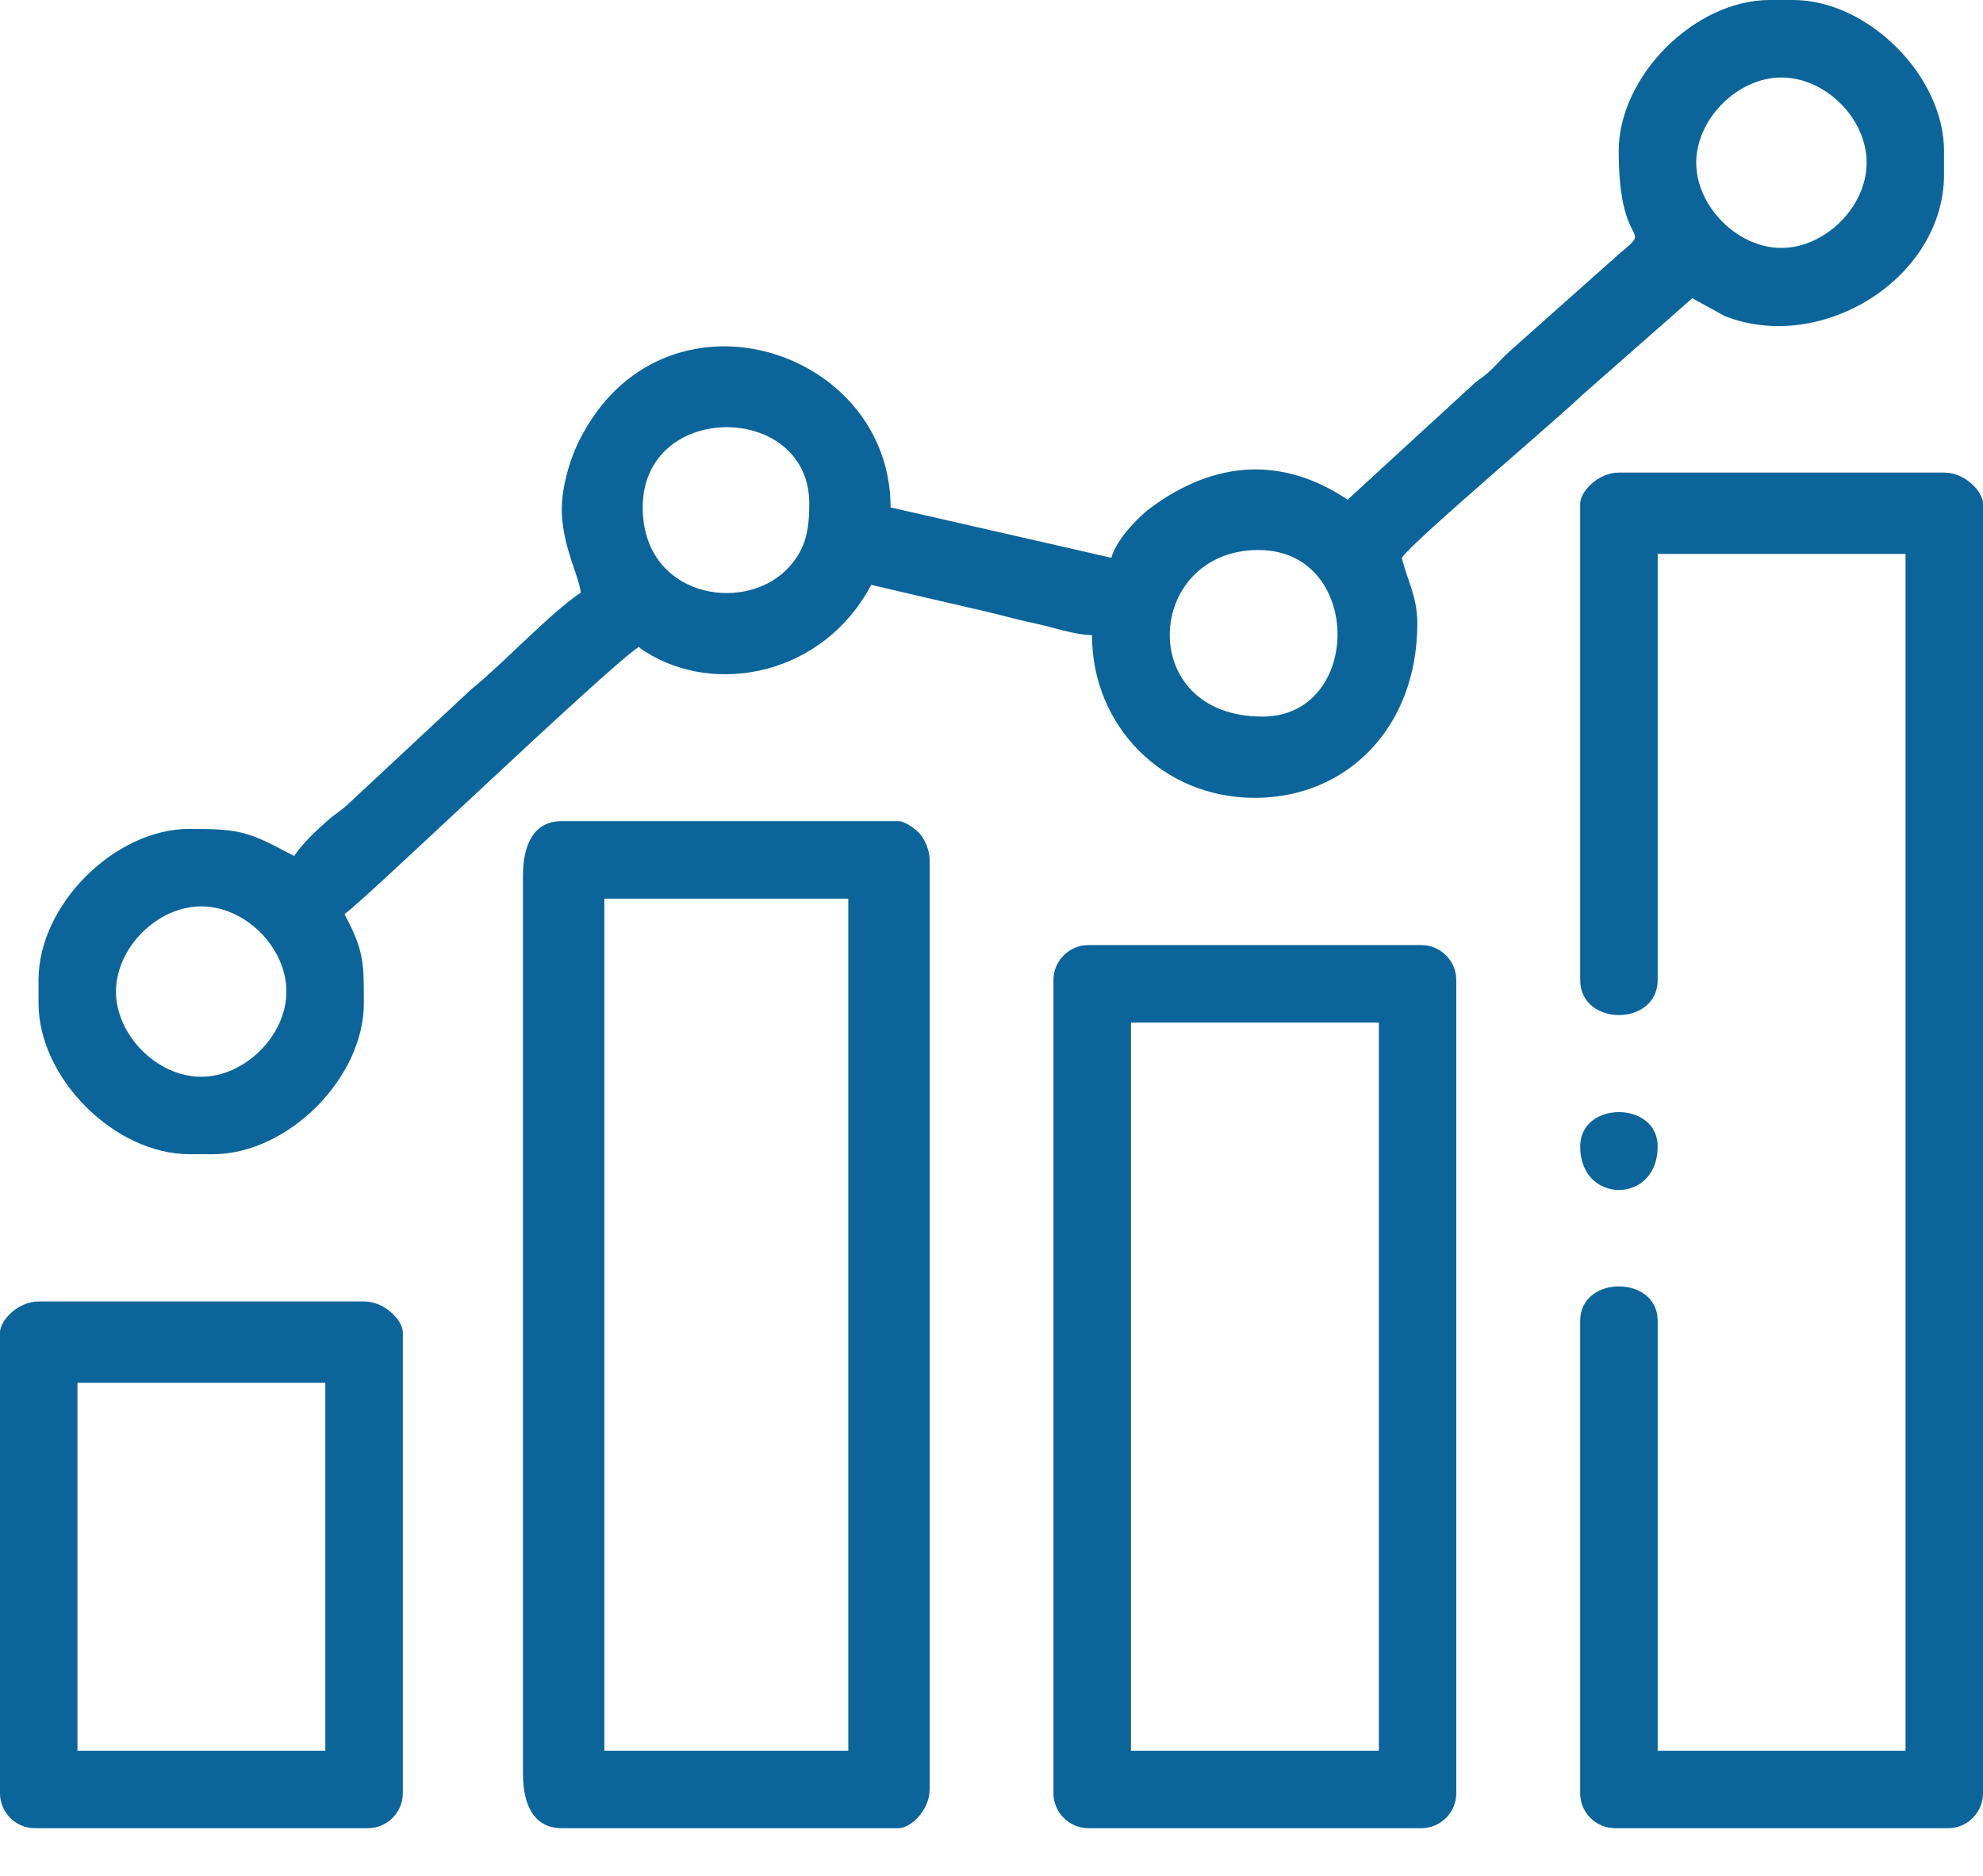 <svg width="37" height="35" viewBox="0 0 37 35" fill="none" xmlns="http://www.w3.org/2000/svg">
<g clip-path="url(#clip0_15930_11768)">
<path fill-rule="evenodd" clip-rule="evenodd" d="M2.164 18.5C2.164 17.688 2.931 16.911 3.754 16.911C4.578 16.911 5.344 17.677 5.344 18.5C5.344 19.323 4.567 20.09 3.754 20.09C2.931 20.09 2.164 19.313 2.164 18.5ZM23.555 13.37C21.167 13.37 21.357 10.262 23.483 10.262C25.439 10.262 25.432 13.37 23.555 13.37ZM11.992 9.467C11.992 7.472 15.1 7.495 15.1 9.395C15.1 9.884 15.039 10.265 14.673 10.631C13.847 11.457 11.992 11.124 11.992 9.467ZM31.649 3.036C31.649 2.224 32.416 1.446 33.239 1.446C34.063 1.446 34.829 2.212 34.829 3.036C34.829 3.859 34.051 4.626 33.239 4.626C32.416 4.626 31.649 3.848 31.649 3.036ZM30.203 2.819C30.203 4.722 30.869 4.187 30.228 4.722L28.163 6.559C28.034 6.673 27.964 6.764 27.838 6.885C27.689 7.029 27.663 7.029 27.519 7.144L25.145 9.323C23.942 8.518 22.683 8.578 21.468 9.476C21.214 9.665 20.823 10.084 20.736 10.407L16.617 9.467C16.617 6.468 12.357 5.138 10.811 8.213C10.618 8.598 10.46 9.162 10.484 9.602C10.519 10.251 10.813 10.776 10.836 11.057C10.264 11.44 9.362 12.406 8.802 12.853L6.483 15.014C6.327 15.158 6.275 15.167 6.121 15.303C5.894 15.503 5.648 15.732 5.488 15.971C4.633 15.518 4.505 15.465 3.537 15.465C2.138 15.465 0.719 16.884 0.719 18.283V18.717C0.719 20.116 2.138 21.535 3.537 21.535H3.971C5.37 21.535 6.789 20.116 6.789 18.717C6.789 17.953 6.791 17.741 6.428 17.055C6.788 16.813 11.282 12.495 11.92 12.068C11.996 12.134 11.898 12.068 12.044 12.161C13.353 12.992 15.366 12.593 16.256 10.912C16.948 11.073 17.582 11.224 18.308 11.389C18.675 11.472 18.956 11.558 19.297 11.628C19.64 11.699 20.033 11.843 20.375 11.851C20.375 13.54 21.689 14.886 23.41 14.886C25.138 14.886 26.445 13.569 26.445 11.634C26.445 11.121 26.253 10.823 26.156 10.406C26.36 10.101 29.023 7.85 29.5 7.39L31.576 5.564L32.182 5.897C33.982 6.608 36.273 5.197 36.273 3.251V2.818C36.273 1.422 34.858 -0 33.455 -0H33.021C31.622 -0 30.203 1.419 30.203 2.818L30.203 2.819Z" fill="#0B649A"/>
<path fill-rule="evenodd" clip-rule="evenodd" d="M29.484 9.395V18.284C29.484 19.157 30.93 19.157 30.93 18.284V10.335H35.555V32.665H30.93V24.643C30.93 23.787 29.484 23.787 29.484 24.643V33.46C29.484 33.817 29.778 34.11 30.135 34.11H36.35C36.707 34.11 37 33.817 37 33.46V9.395C37 9.175 36.668 8.817 36.277 8.817H30.207C29.817 8.817 29.484 9.175 29.484 9.395V9.395Z" fill="#0B649A"/>
<path fill-rule="evenodd" clip-rule="evenodd" d="M11.276 16.766H15.828V32.665H11.276V16.766ZM9.758 16.333V33.098C9.758 33.646 9.946 34.11 10.481 34.11H16.768C16.988 34.11 17.346 33.778 17.346 33.387V16.044C17.346 15.871 17.261 15.675 17.173 15.567C17.103 15.481 16.888 15.321 16.768 15.321H10.48C9.945 15.321 9.758 15.785 9.758 16.333L9.758 16.333Z" fill="#0B649A"/>
<path fill-rule="evenodd" clip-rule="evenodd" d="M21.102 19.079H25.727V32.665H21.102V19.079ZM19.656 18.284V33.459C19.656 33.816 19.95 34.11 20.307 34.11H26.521C26.879 34.11 27.172 33.816 27.172 33.459V18.284C27.172 17.927 26.879 17.633 26.521 17.633H20.307C19.95 17.633 19.656 17.927 19.656 18.284Z" fill="#0B649A"/>
<path fill-rule="evenodd" clip-rule="evenodd" d="M1.445 25.799H6.07V32.665H1.445V25.799ZM0 24.86V33.459C0 33.816 0.293 34.11 0.65 34.11H6.865C7.222 34.11 7.516 33.816 7.516 33.459V24.86C7.516 24.639 7.183 24.282 6.793 24.282H0.723C0.332 24.282 0 24.639 0 24.86Z" fill="#0B649A"/>
<path fill-rule="evenodd" clip-rule="evenodd" d="M29.484 21.392C29.484 22.473 30.93 22.473 30.93 21.392C30.93 20.535 29.484 20.535 29.484 21.392Z" fill="#0B649A"/>
</g>
<defs>
<clipPath id="clip0_15930_11768">
<rect width="37" height="34.109" fill="white"/>
</clipPath>
</defs>
</svg>
